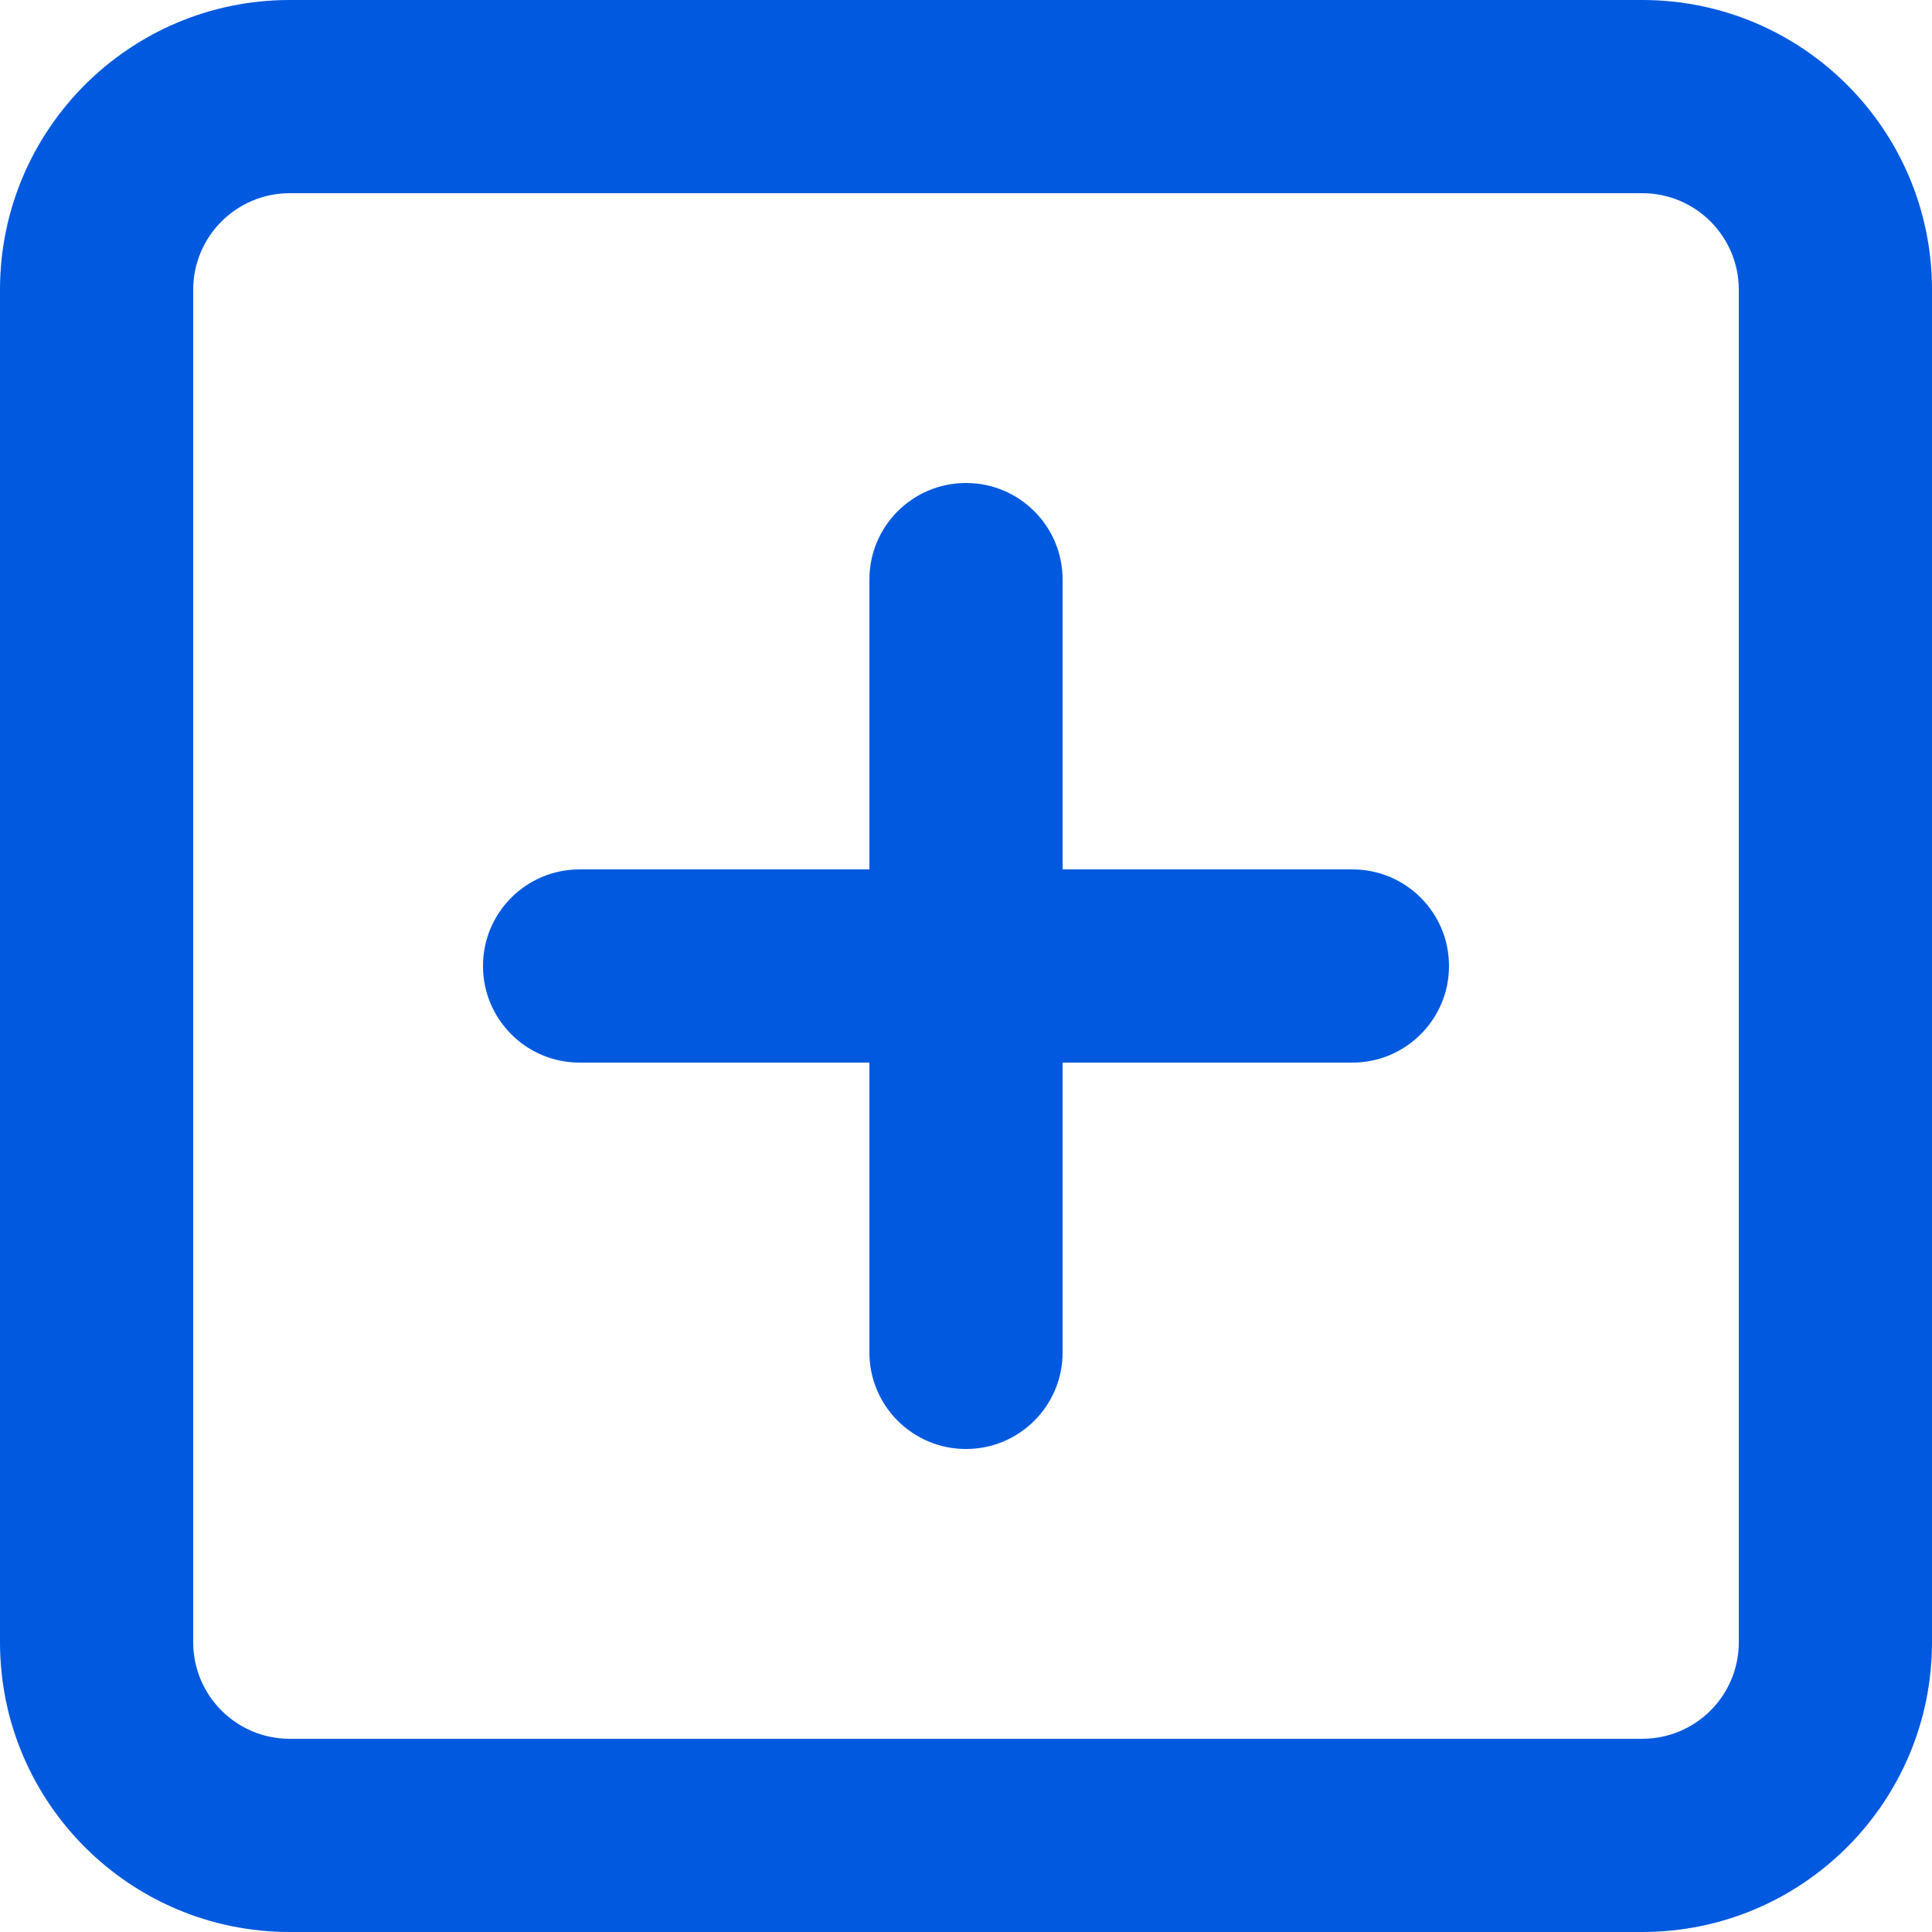 <svg width="14" height="14" viewBox="0 0 14 14" fill="none" xmlns="http://www.w3.org/2000/svg">
<path fill-rule="evenodd" clip-rule="evenodd" d="M2.1 1.4C1.713 1.4 1.4 1.713 1.4 2.1V11.9C1.4 12.287 1.713 12.6 2.1 12.6H11.9C12.287 12.6 12.6 12.287 12.6 11.9V2.1C12.6 1.713 12.287 1.4 11.9 1.4H2.1ZM0 2.1C0 0.94 0.94 0 2.1 0H11.9C13.06 0 14 0.94 14 2.1V11.9C14 13.06 13.06 14 11.9 14H2.1C0.94 14 0 13.06 0 11.9V2.1Z" fill="#0059DE"/>
<path fill-rule="evenodd" clip-rule="evenodd" d="M7 3.5C7.387 3.5 7.7 3.813 7.7 4.2V9.8C7.7 10.187 7.387 10.5 7 10.5C6.613 10.5 6.3 10.187 6.3 9.8V4.2C6.3 3.813 6.613 3.5 7 3.5Z" fill="#0059DE"/>
<path fill-rule="evenodd" clip-rule="evenodd" d="M3.5 7C3.5 6.613 3.813 6.3 4.2 6.3H9.8C10.187 6.3 10.5 6.613 10.5 7C10.5 7.386 10.187 7.7 9.8 7.7H4.2C3.813 7.7 3.5 7.386 3.5 7Z" fill="#0059DE"/>
</svg>
